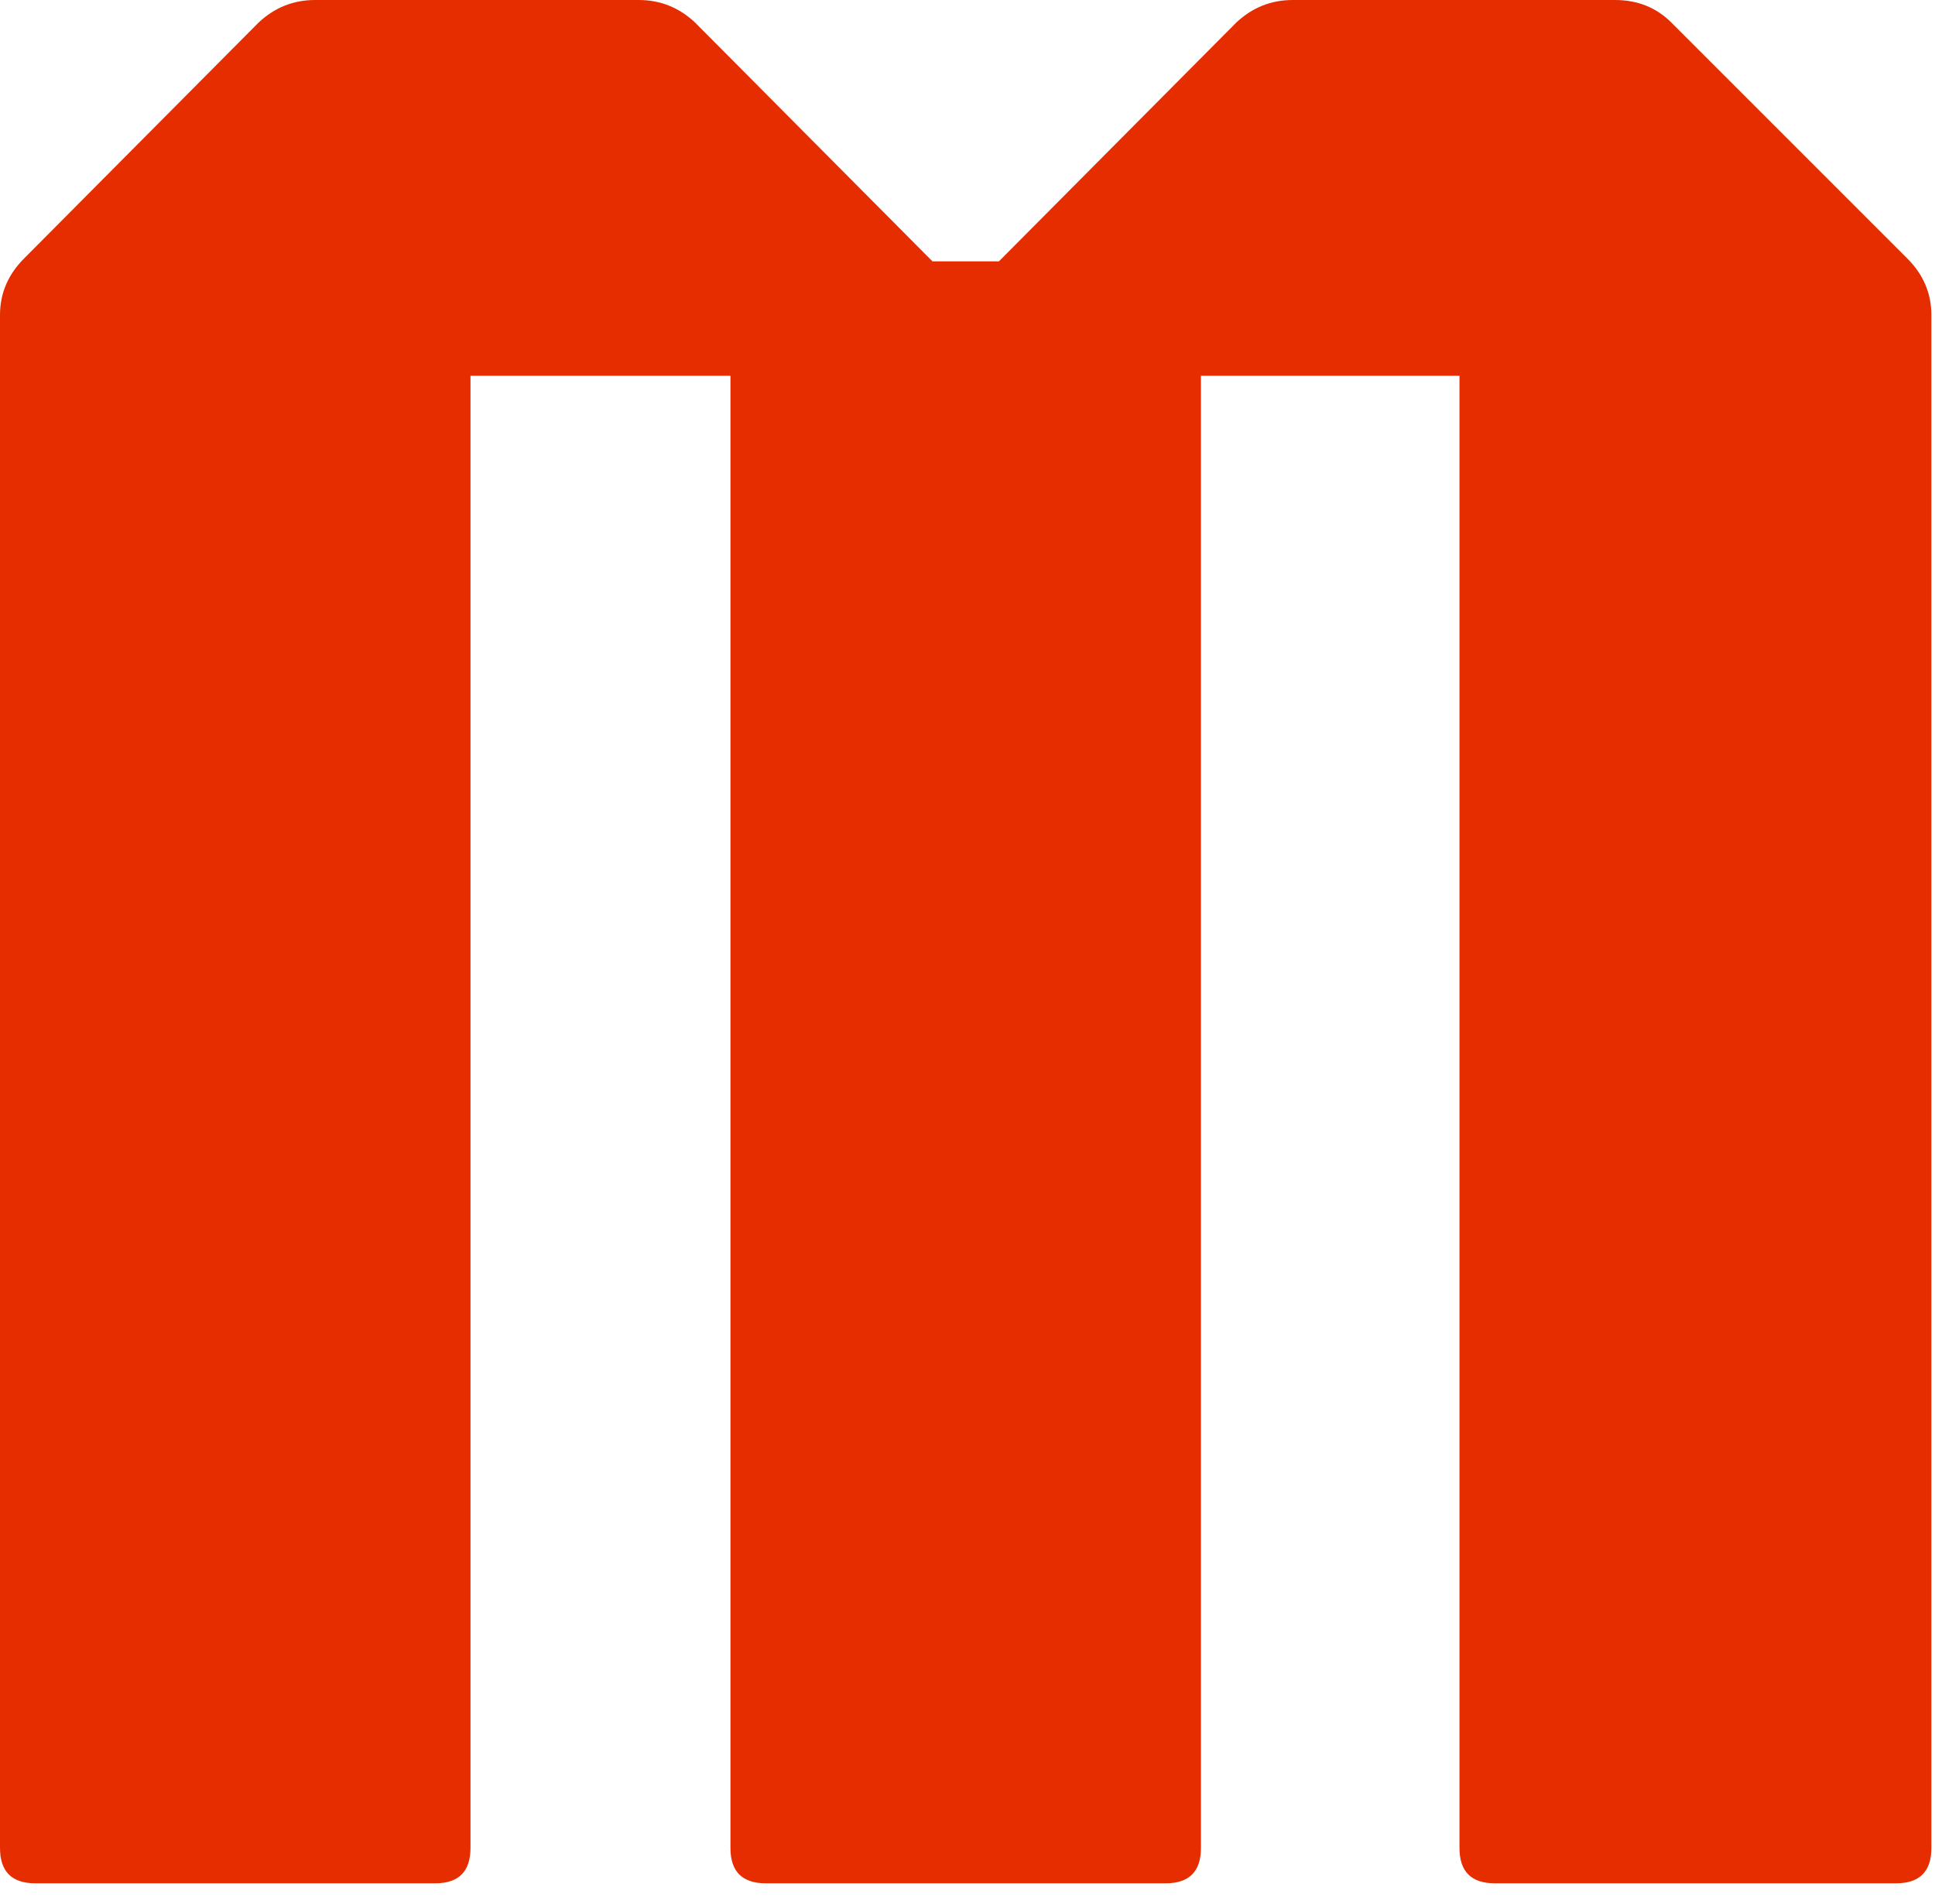 <svg width="63" height="62" viewBox="0 0 63 62" fill="none" xmlns="http://www.w3.org/2000/svg">
<path d="M1.15 61.318C0.383 61.318 -1.93119e-05 60.934 -1.93119e-05 60.168V10.258C-1.93119e-05 9.553 0.261 8.939 0.782 8.418L8.418 0.736C8.939 0.245 9.553 -0 10.258 -0H20.792C21.497 -0 22.111 0.245 22.632 0.736L30.36 8.51H32.522L40.25 0.736C40.771 0.245 41.385 -0 42.09 -0H52.578C53.314 -0 53.927 0.245 54.418 0.736L62.1 8.418C62.621 8.939 62.882 9.553 62.882 10.258V60.168C62.882 60.934 62.499 61.318 61.732 61.318H48.668C47.901 61.318 47.518 60.934 47.518 60.168V12.236H39.1V60.168C39.1 60.934 38.717 61.318 37.95 61.318H24.932C24.165 61.318 23.782 60.934 23.782 60.168V12.236H15.318V60.168C15.318 60.934 14.935 61.318 14.168 61.318H1.15Z" fill="#E52D00"/>
</svg>
